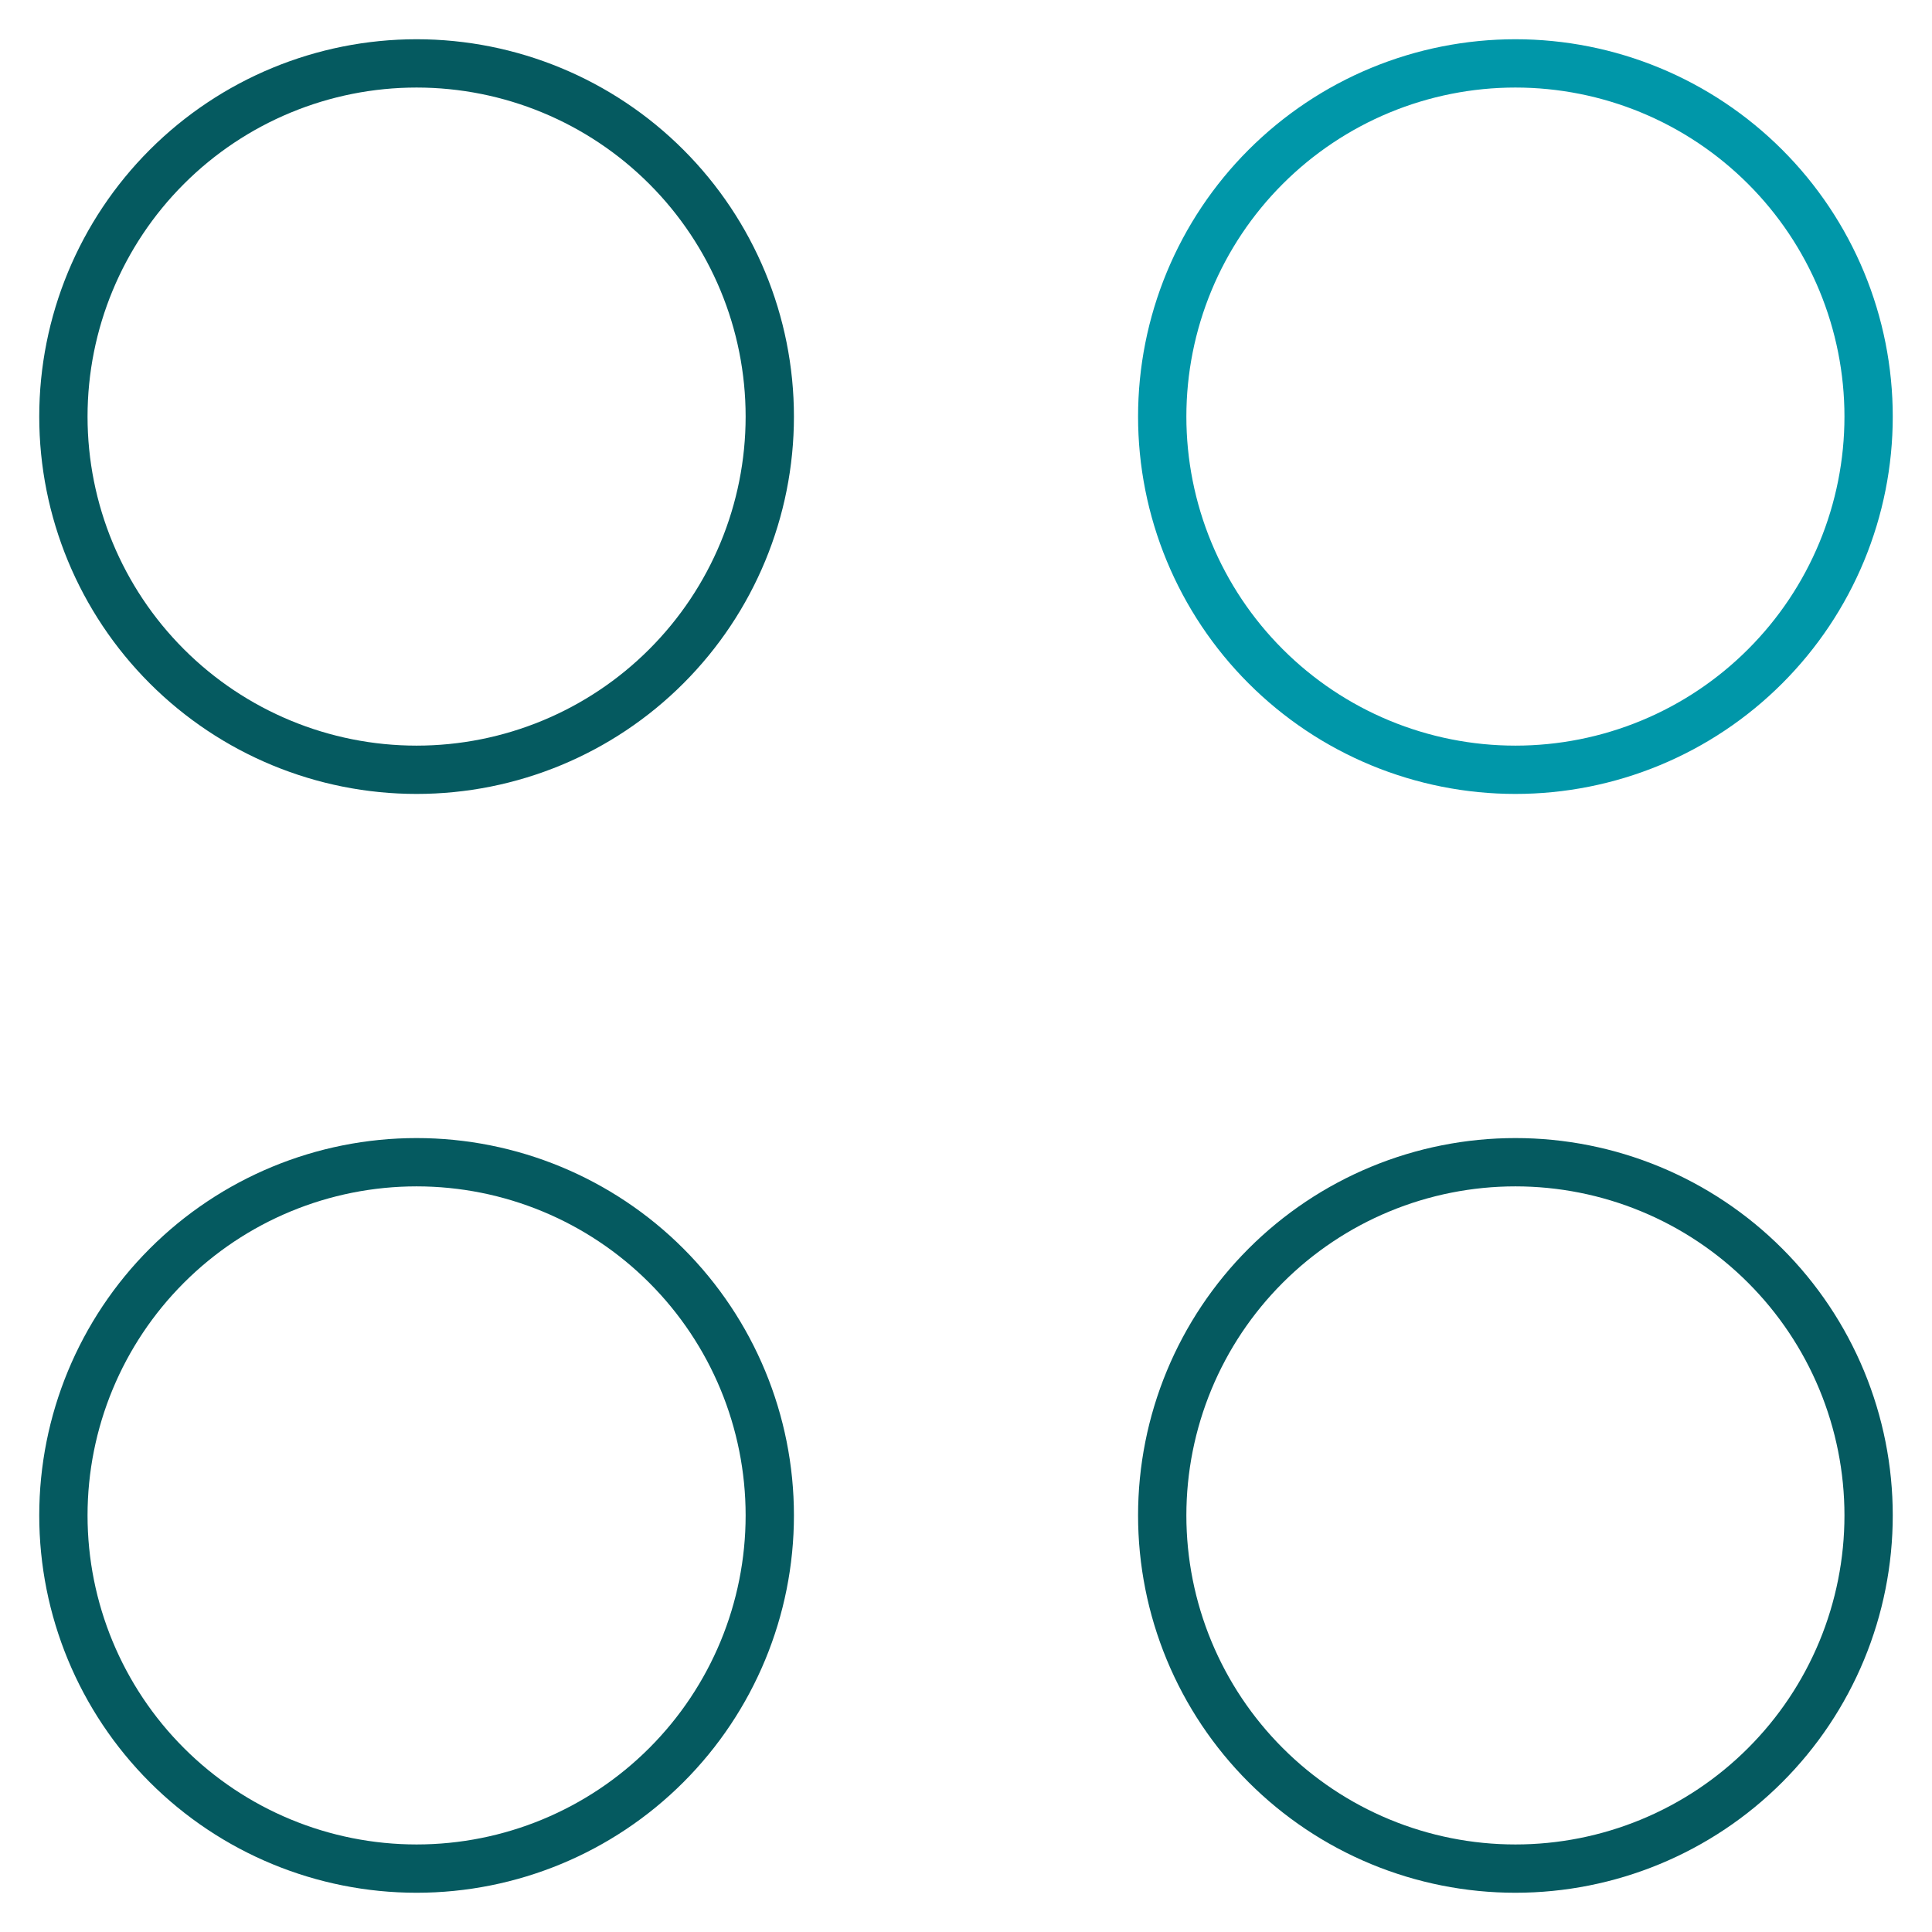 <svg width="80" height="80" viewBox="0 0 80 80" fill="none" xmlns="http://www.w3.org/2000/svg">
<path d="M2.625 17.25C2.625 21.129 4.166 24.849 6.909 27.591C9.651 30.334 13.371 31.875 17.25 31.875C21.129 31.875 24.849 30.334 27.591 27.591C30.334 24.849 31.875 21.129 31.875 17.25C31.875 13.371 30.334 9.651 27.591 6.909C24.849 4.166 21.129 2.625 17.25 2.625C13.371 2.625 9.651 4.166 6.909 6.909C4.166 9.651 2.625 13.371 2.625 17.25Z" stroke="#055A60" stroke-width="2" stroke-linecap="round" stroke-linejoin="round"/>
<path d="M48.125 17.25C48.125 19.171 48.503 21.072 49.238 22.847C49.973 24.621 51.05 26.233 52.409 27.591C53.767 28.95 55.379 30.027 57.153 30.762C58.928 31.497 60.829 31.875 62.75 31.875C64.671 31.875 66.572 31.497 68.347 30.762C70.121 30.027 71.733 28.95 73.091 27.591C74.45 26.233 75.527 24.621 76.262 22.847C76.997 21.072 77.375 19.171 77.375 17.25C77.375 15.329 76.997 13.428 76.262 11.653C75.527 9.879 74.45 8.267 73.091 6.909C71.733 5.551 70.121 4.473 68.347 3.738C66.572 3.003 64.671 2.625 62.75 2.625C60.829 2.625 58.928 3.003 57.153 3.738C55.379 4.473 53.767 5.551 52.409 6.909C51.05 8.267 49.973 9.879 49.238 11.653C48.503 13.428 48.125 15.329 48.125 17.25Z" stroke="#0097A9" stroke-width="2" stroke-linecap="round" stroke-linejoin="round"/>
<path d="M2.625 62.75C2.625 66.629 4.166 70.349 6.909 73.091C9.651 75.834 13.371 77.375 17.25 77.375C21.129 77.375 24.849 75.834 27.591 73.091C30.334 70.349 31.875 66.629 31.875 62.75C31.875 58.871 30.334 55.151 27.591 52.409C24.849 49.666 21.129 48.125 17.25 48.125C13.371 48.125 9.651 49.666 6.909 52.409C4.166 55.151 2.625 58.871 2.625 62.75Z" stroke="#055A60" stroke-width="2" stroke-linecap="round" stroke-linejoin="round"/>
<path d="M48.125 62.75C48.125 64.671 48.503 66.572 49.238 68.347C49.973 70.121 51.05 71.733 52.409 73.091C53.767 74.45 55.379 75.527 57.153 76.262C58.928 76.997 60.829 77.375 62.75 77.375C64.671 77.375 66.572 76.997 68.347 76.262C70.121 75.527 71.733 74.45 73.091 73.091C74.45 71.733 75.527 70.121 76.262 68.347C76.997 66.572 77.375 64.671 77.375 62.75C77.375 60.829 76.997 58.928 76.262 57.153C75.527 55.379 74.45 53.767 73.091 52.409C71.733 51.05 70.121 49.973 68.347 49.238C66.572 48.503 64.671 48.125 62.75 48.125C60.829 48.125 58.928 48.503 57.153 49.238C55.379 49.973 53.767 51.05 52.409 52.409C51.05 53.767 49.973 55.379 49.238 57.153C48.503 58.928 48.125 60.829 48.125 62.75Z" stroke="#055A60" stroke-width="2" stroke-linecap="round" stroke-linejoin="round"/>
</svg>
